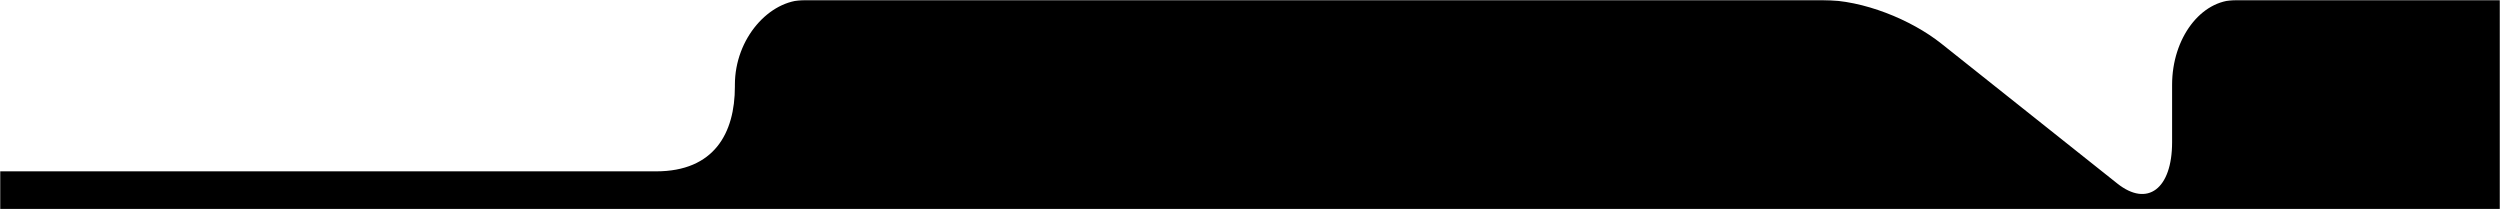 <svg width="1266" height="106" viewBox="0 0 1266 106" fill="none" xmlns="http://www.w3.org/2000/svg">
<mask id="mask0_194_2893" style="mask-type:alpha" maskUnits="userSpaceOnUse" x="0" y="0" width="1266" height="106">
<rect width="1266" height="106" fill="#D9D9D9"/>
</mask>
<g mask="url(#mask0_194_2893)">
<path d="M-65 129.738L-65 216.353C71.719 216.353 514.892 216.353 596.253 216.353L1319.15 216.353C1319.15 114.615 1319.15 144.692 1319.15 42.954C1319.15 19.326 1304.59 2.14668e-05 1286.8 2.30222e-05L1132.3 3.16889e-05C1114.51 3.32443e-05 1099.95 19.326 1099.95 42.954L1099.95 72.038C1099.95 95.666 1087.46 105.072 1072.19 92.925L983.074 22.067C967.799 9.934 943.459 4.99893e-05 922.968 4.99893e-05L407.476 7.97014e-05C389.674 8.12576e-05 372.146 19.326 372.146 42.954L372.146 43.816C372.146 67.444 361.66 86.77 332.254 86.77L-32.65 86.77C-50.441 86.77 -65 106.11 -65 129.738Z" fill="black"/>
</g>
</svg>
